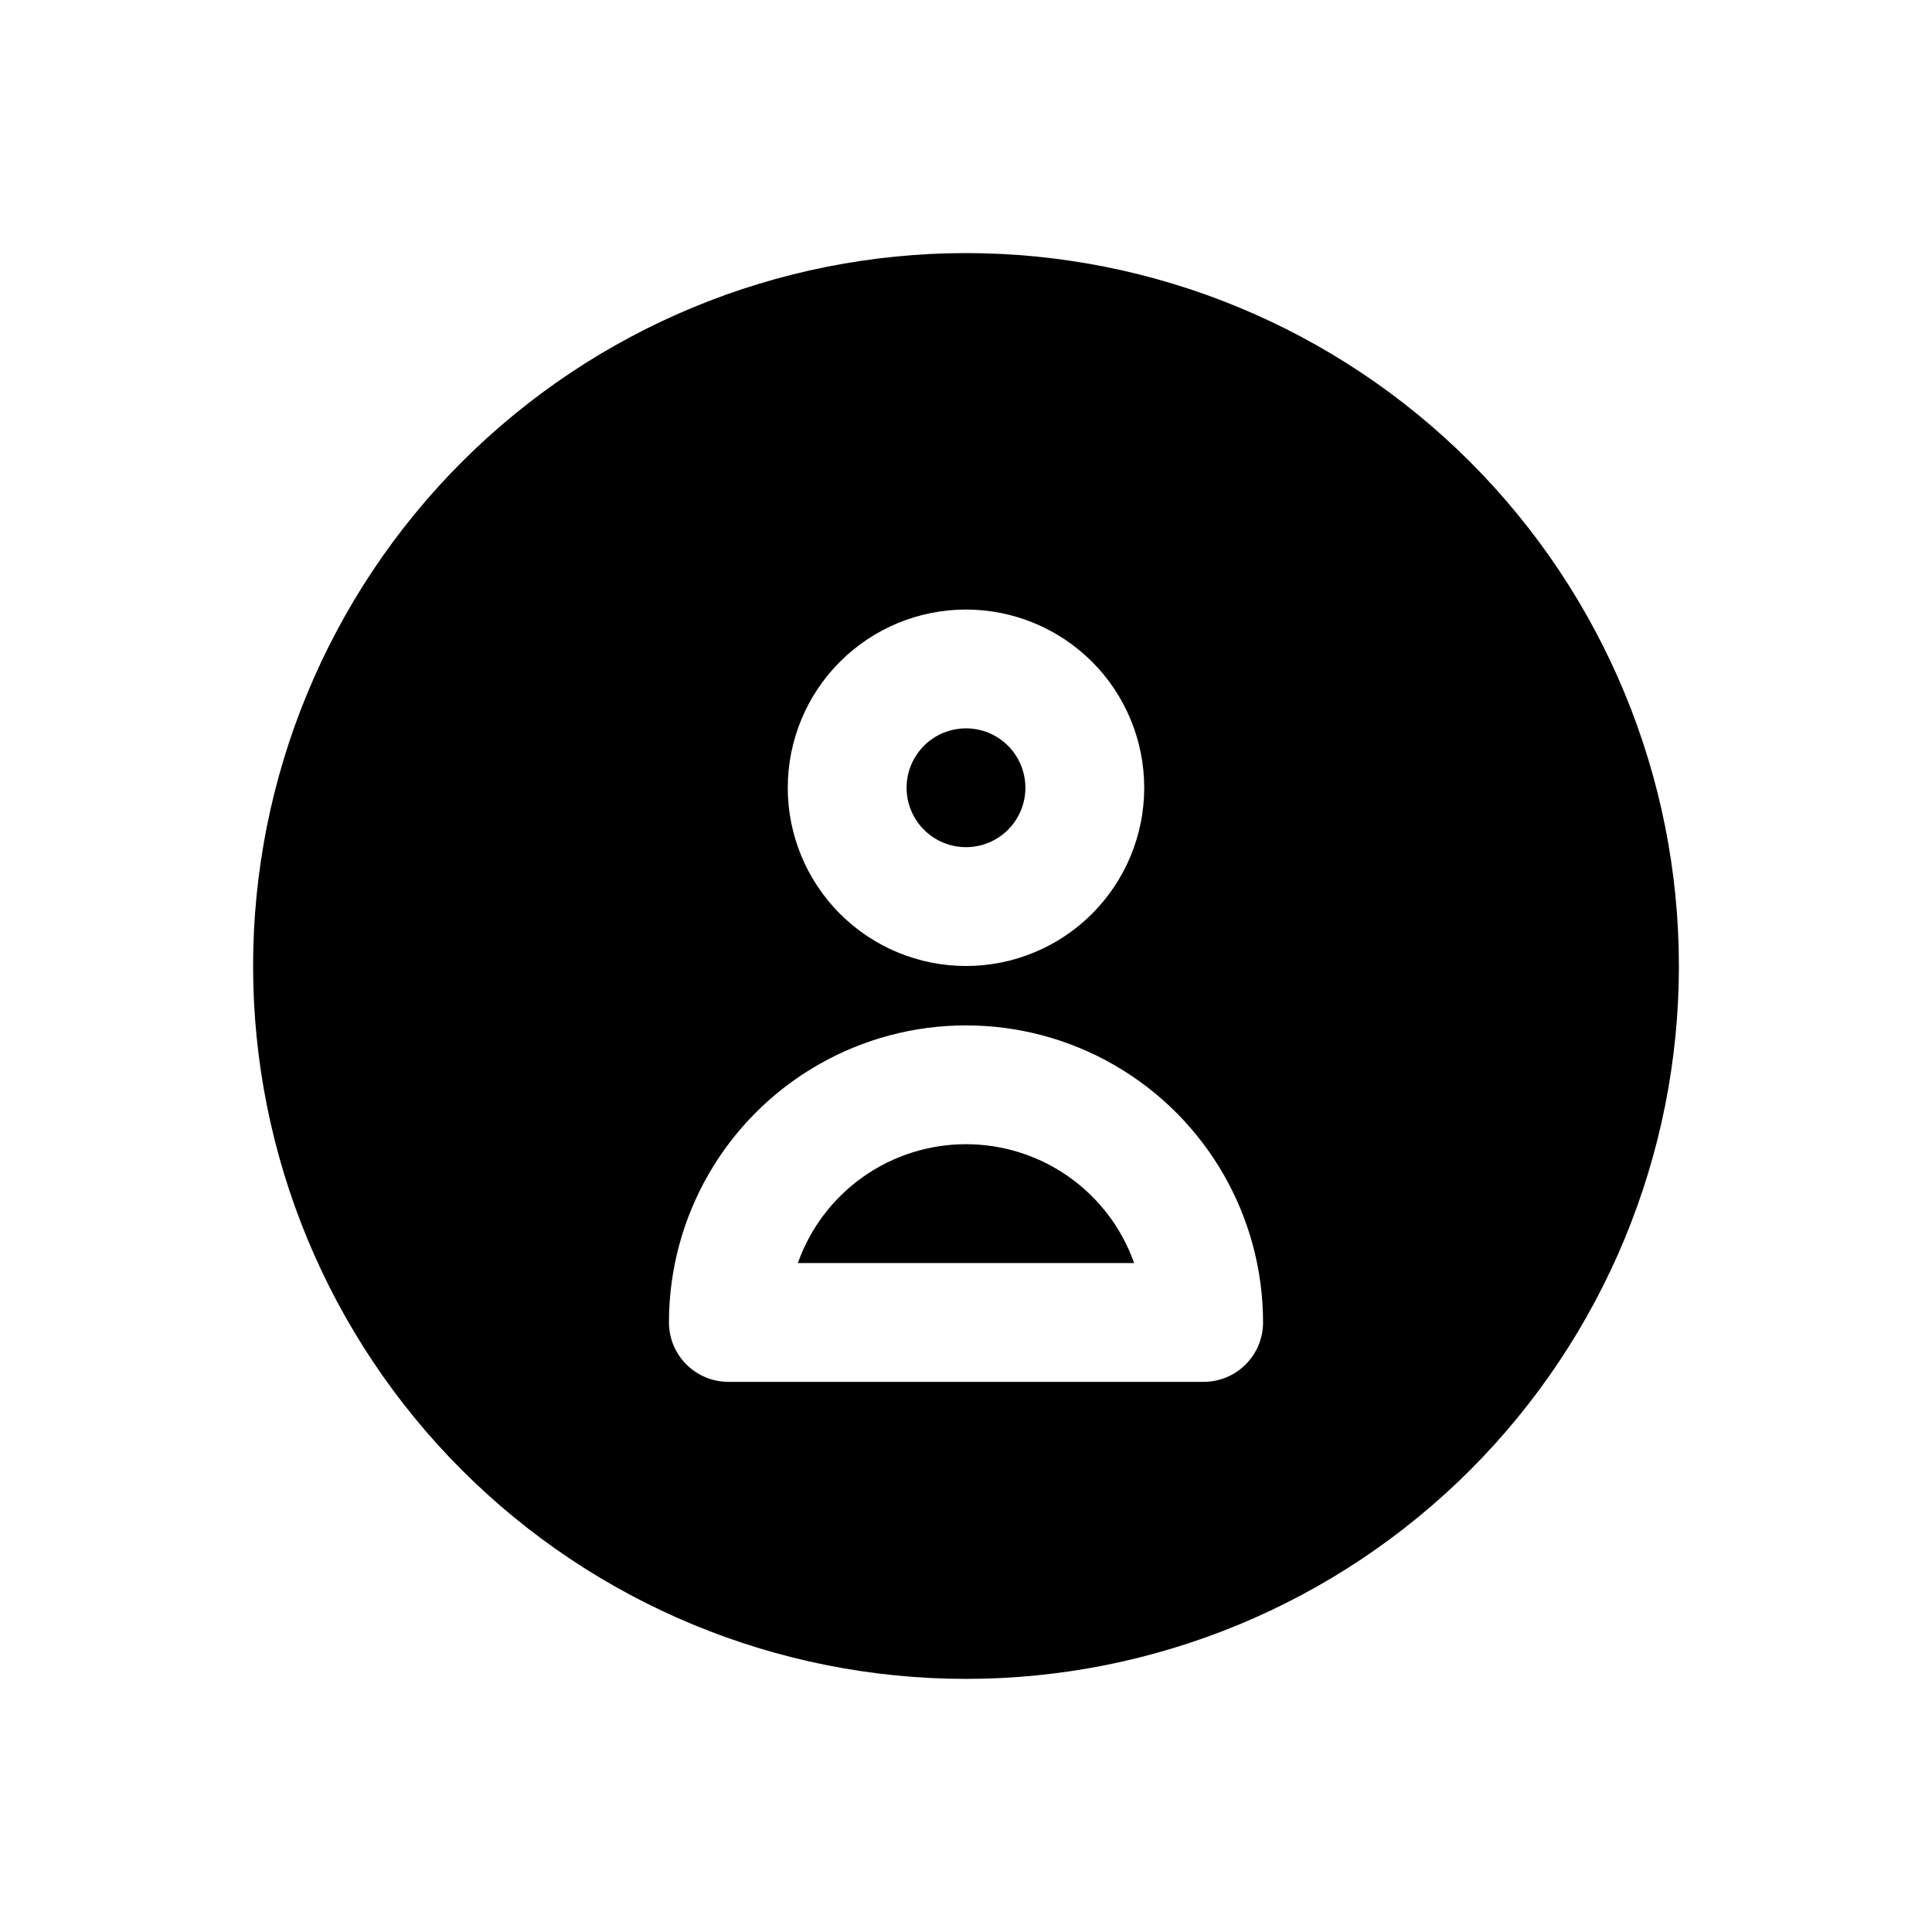 <?xml version="1.0" encoding="UTF-8"?>
<!-- Uploaded to: ICON Repo, www.svgrepo.com, Generator: ICON Repo Mixer Tools -->
<svg fill="#000000" width="800px" height="800px" version="1.1" viewBox="144 144 512 512" xmlns="http://www.w3.org/2000/svg">
 <path d="m400 447.23c-9.773-0.004-19.305 3.019-27.285 8.66-7.981 5.641-14.016 13.617-17.273 22.828h89.113c-3.258-9.211-9.293-17.188-17.273-22.828s-17.512-8.664-27.281-8.66zm0 0c-9.773-0.004-19.305 3.019-27.285 8.66-7.981 5.641-14.016 13.617-17.273 22.828h89.113c-3.258-9.211-9.293-17.188-17.273-22.828s-17.512-8.664-27.281-8.66zm0-236.16c-50.109 0-98.164 19.906-133.59 55.336s-55.336 83.484-55.336 133.59c0 50.105 19.906 98.16 55.336 133.59 35.43 35.434 83.484 55.336 133.59 55.336 50.105 0 98.16-19.902 133.59-55.336 35.434-35.43 55.336-83.484 55.336-133.59 0-50.109-19.902-98.164-55.336-133.59-35.43-35.43-83.484-55.336-133.59-55.336zm0 94.465c12.523 0 24.539 4.977 33.398 13.832 8.855 8.859 13.832 20.871 13.832 33.398s-4.977 24.543-13.832 33.398c-8.859 8.859-20.875 13.836-33.398 13.836-12.527 0-24.543-4.977-33.398-13.836-8.859-8.855-13.836-20.871-13.836-33.398s4.977-24.539 13.836-33.398c8.855-8.855 20.871-13.832 33.398-13.832zm62.977 204.67h-125.95c-4.176 0-8.18-1.66-11.133-4.613-2.953-2.949-4.613-6.957-4.613-11.133 0-28.121 15.004-54.109 39.359-68.172 24.359-14.062 54.367-14.062 78.723 0s39.359 40.051 39.359 68.172c0 4.176-1.66 8.184-4.609 11.133-2.953 2.953-6.961 4.613-11.133 4.613zm-62.977-62.977c-9.773-0.004-19.305 3.019-27.285 8.66-7.981 5.641-14.016 13.617-17.273 22.828h89.113c-3.258-9.211-9.293-17.188-17.273-22.828s-17.512-8.664-27.281-8.66zm0-78.719c4.176 0 8.18-1.66 11.133-4.613 2.949-2.953 4.609-6.957 4.609-11.133s-1.66-8.18-4.609-11.133c-2.953-2.953-6.957-4.609-11.133-4.609s-8.18 1.656-11.133 4.609c-2.953 2.953-4.613 6.957-4.613 11.133s1.66 8.18 4.613 11.133c2.953 2.953 6.957 4.613 11.133 4.613z"/>
</svg>